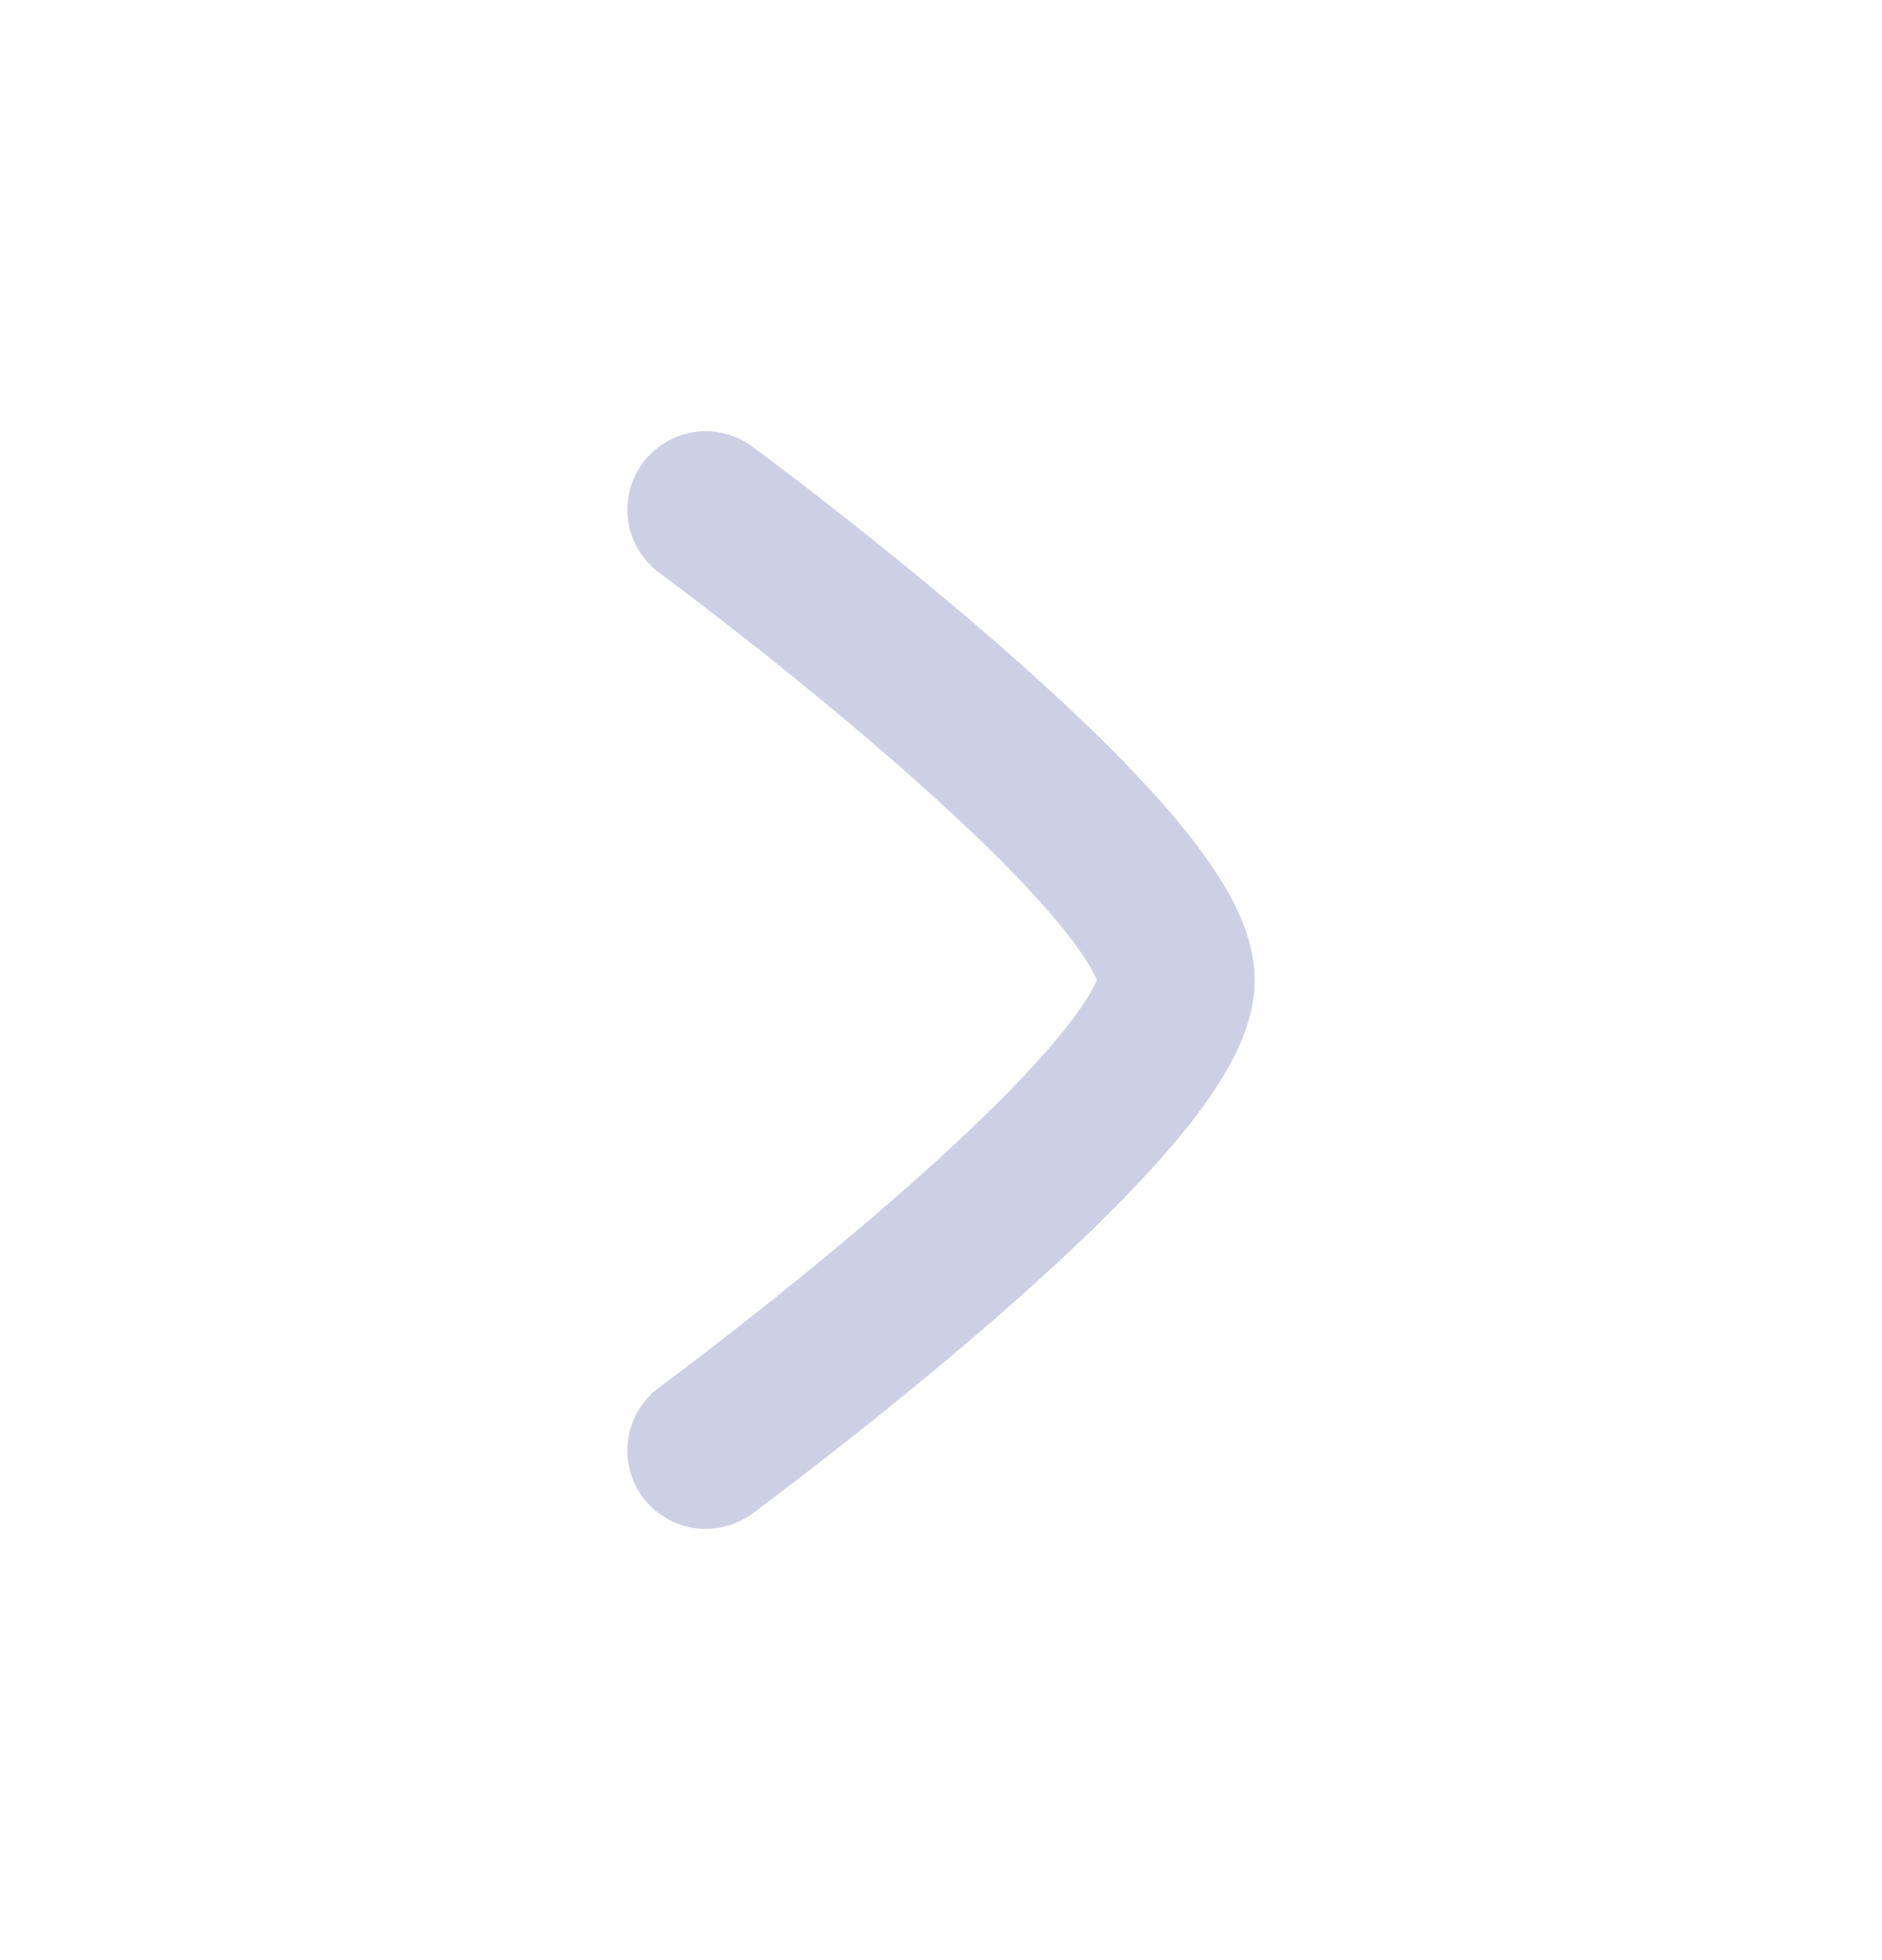 <svg width="24" height="25" viewBox="0 0 24 25" fill="none" xmlns="http://www.w3.org/2000/svg">
<path d="M9 6.5C9 6.5 15 10.919 15 12.5C15 14.081 9 18.5 9 18.5" stroke="#CDD0E5" stroke-width="2" stroke-linecap="round" stroke-linejoin="round"/>
</svg>
